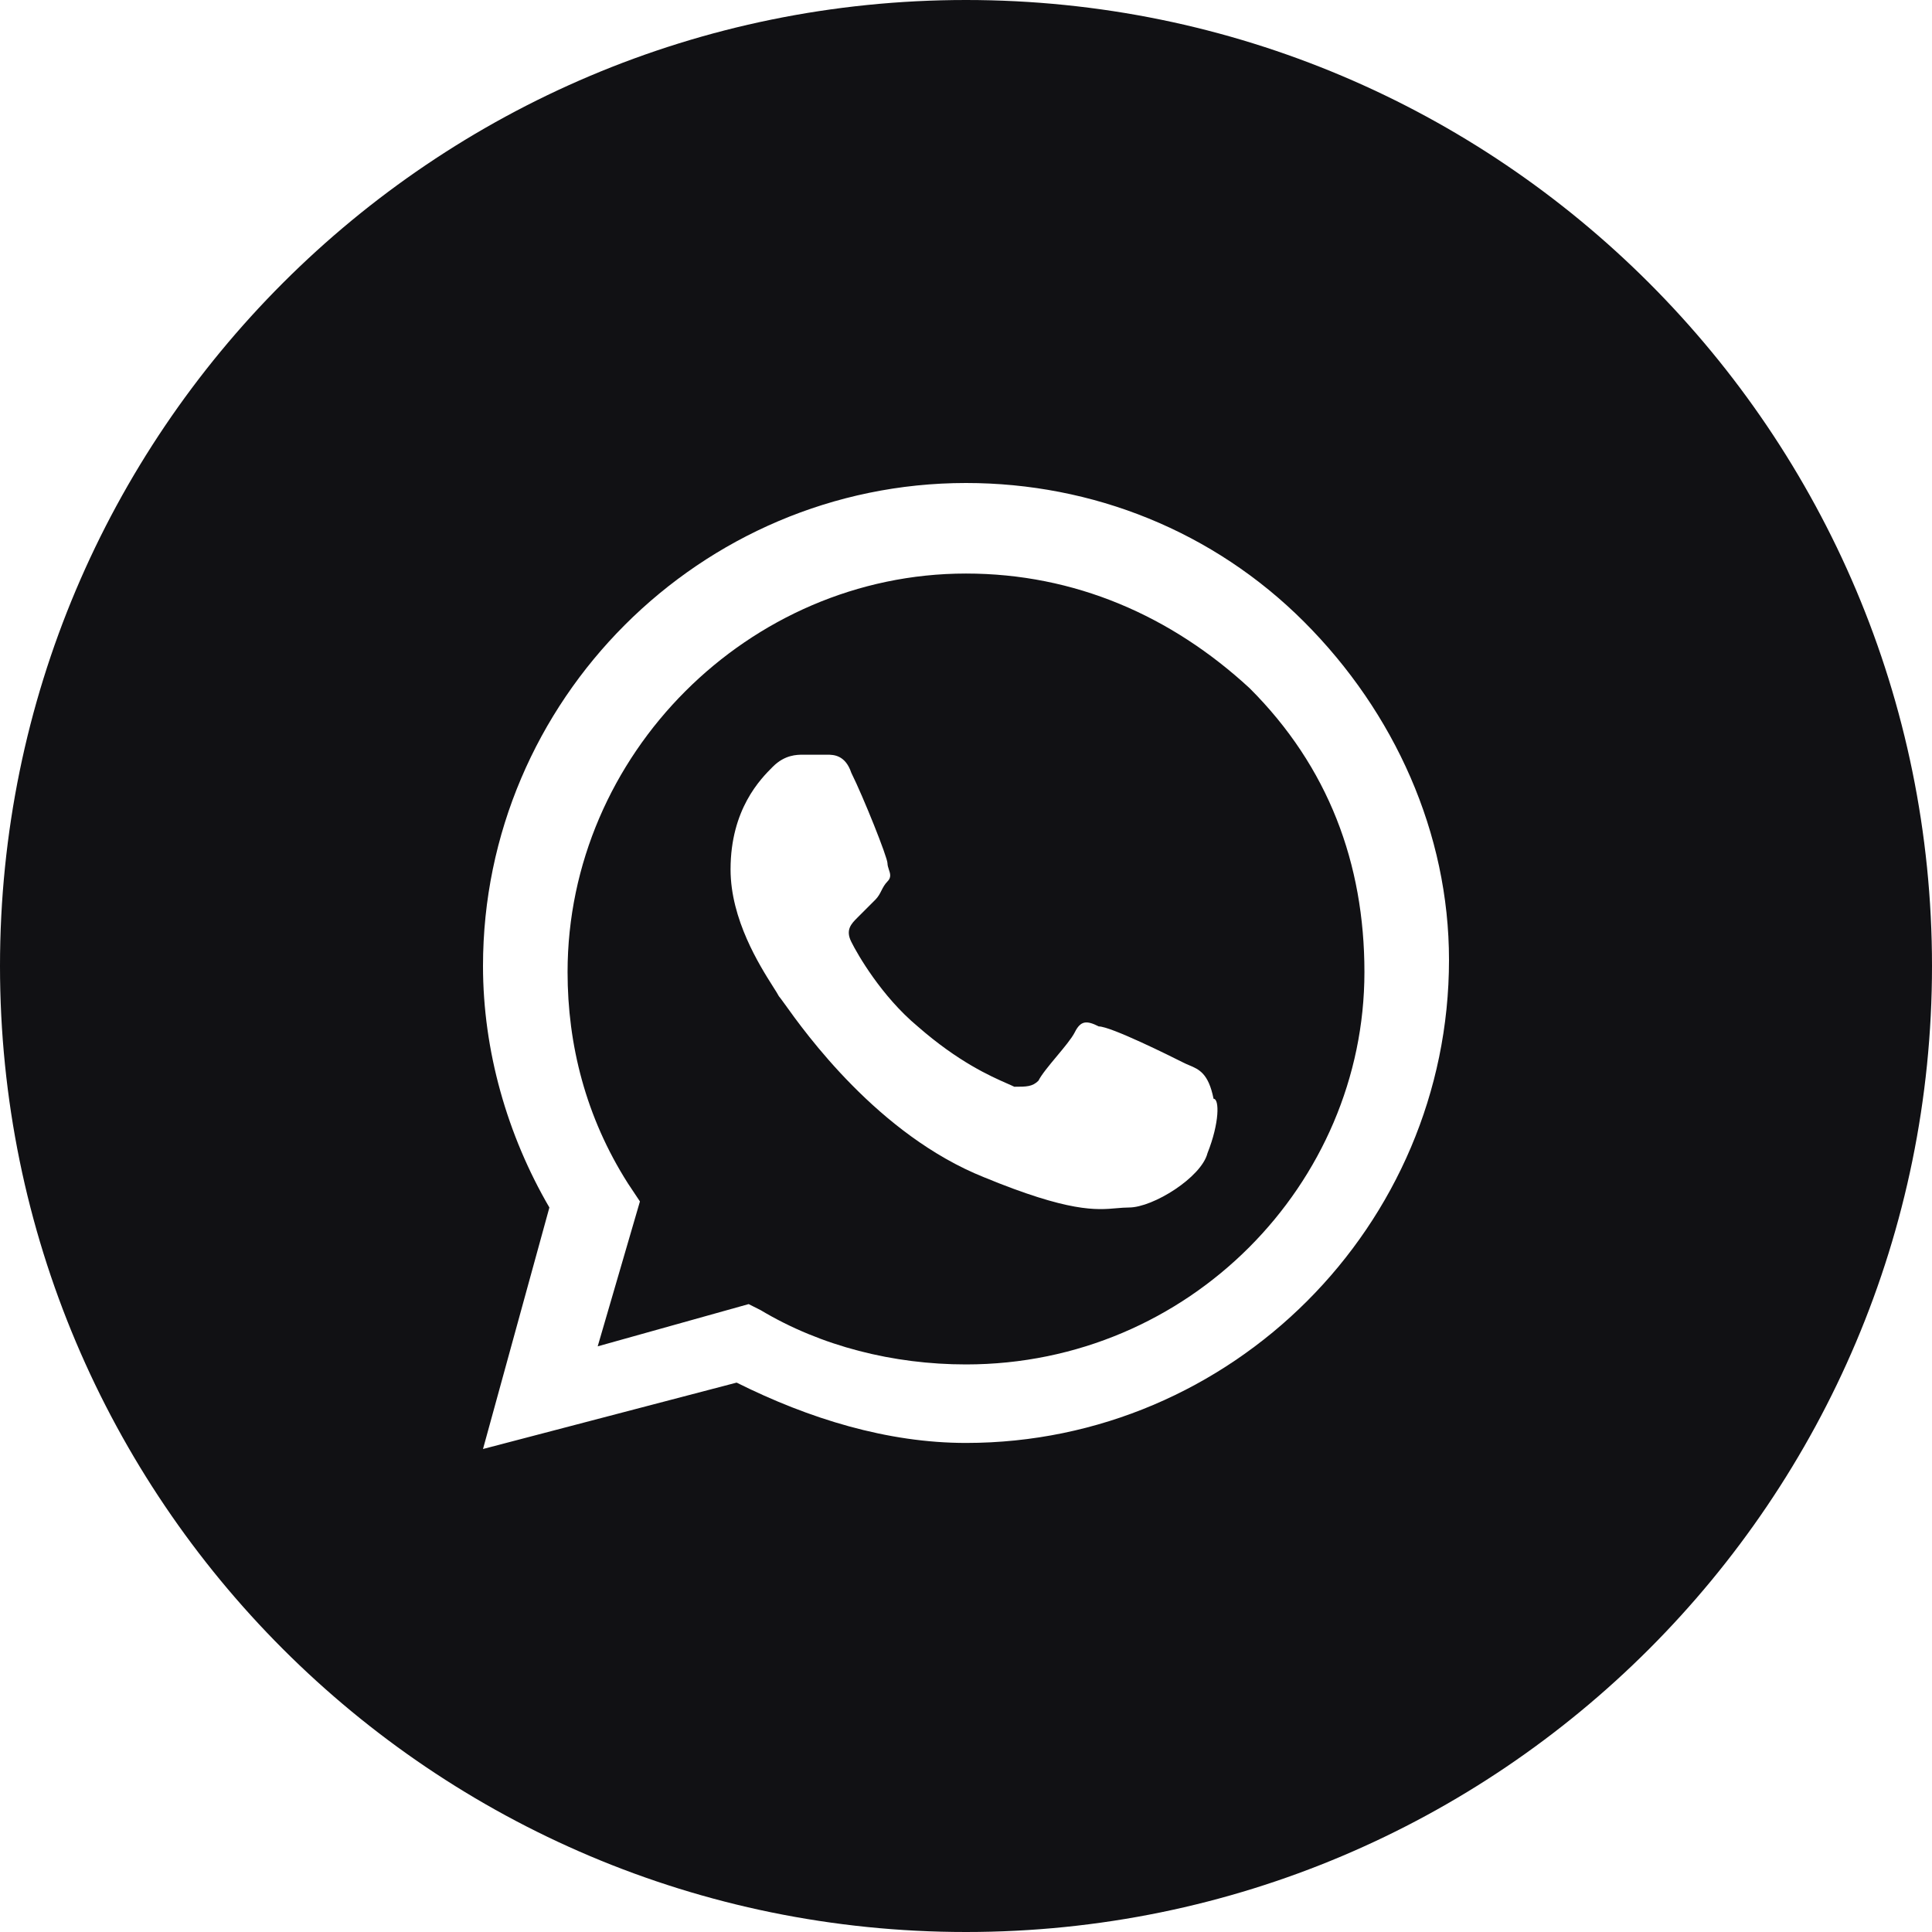 <?xml version="1.0" encoding="UTF-8"?> <svg xmlns="http://www.w3.org/2000/svg" width="22" height="22" viewBox="0 0 22 22" fill="none"><path fill-rule="evenodd" clip-rule="evenodd" d="M8.662 14.919C9.35 15.331 10.175 15.537 11 15.537C13.544 15.537 15.537 13.475 15.537 11.069C15.537 9.831 15.125 8.731 14.231 7.838C13.338 7.013 12.238 6.531 11 6.531C8.525 6.531 6.463 8.594 6.463 11.069C6.463 11.894 6.669 12.719 7.15 13.475L7.287 13.681L6.806 15.331L8.525 14.85L8.662 14.919ZM12.512 11.688C12.65 11.688 13.338 12.031 13.475 12.1C13.496 12.111 13.518 12.12 13.539 12.129C13.654 12.177 13.761 12.222 13.819 12.512C13.887 12.512 13.887 12.787 13.75 13.131C13.681 13.406 13.131 13.75 12.856 13.75C12.81 13.75 12.765 13.754 12.717 13.758C12.484 13.779 12.177 13.806 11.206 13.406C10.001 12.924 9.166 11.756 8.932 11.428C8.898 11.382 8.877 11.352 8.869 11.344C8.857 11.32 8.833 11.283 8.802 11.234C8.65 10.994 8.319 10.47 8.319 9.9C8.319 9.213 8.662 8.869 8.8 8.731C8.937 8.594 9.075 8.594 9.144 8.594H9.419C9.488 8.594 9.625 8.594 9.694 8.8C9.831 9.075 10.106 9.762 10.106 9.831C10.106 9.854 10.114 9.877 10.121 9.9C10.137 9.946 10.152 9.992 10.106 10.037C10.072 10.072 10.055 10.106 10.037 10.141C10.02 10.175 10.003 10.209 9.969 10.244L9.763 10.45C9.694 10.519 9.625 10.588 9.694 10.725C9.762 10.863 10.037 11.344 10.45 11.688C10.914 12.094 11.28 12.255 11.466 12.337C11.5 12.352 11.528 12.364 11.55 12.375C11.688 12.375 11.756 12.375 11.825 12.306C11.859 12.238 11.945 12.134 12.031 12.031C12.117 11.928 12.203 11.825 12.238 11.756C12.306 11.619 12.375 11.619 12.512 11.688Z" fill="#111114"></path><path fill-rule="evenodd" clip-rule="evenodd" d="M0 11C0 4.925 4.925 0 11 0C17.075 0 22 4.925 22 11C22 17.075 17.075 22 11 22C4.925 22 0 17.075 0 11ZM11 5.5C12.444 5.5 13.819 6.05 14.85 7.081C15.881 8.113 16.5 9.488 16.5 10.931C16.5 13.956 14.025 16.431 11 16.431C10.106 16.431 9.213 16.156 8.388 15.744L5.5 16.5L6.256 13.75C5.775 12.925 5.5 11.963 5.5 11C5.5 7.975 7.975 5.5 11 5.5Z" fill="#111114"></path></svg> 